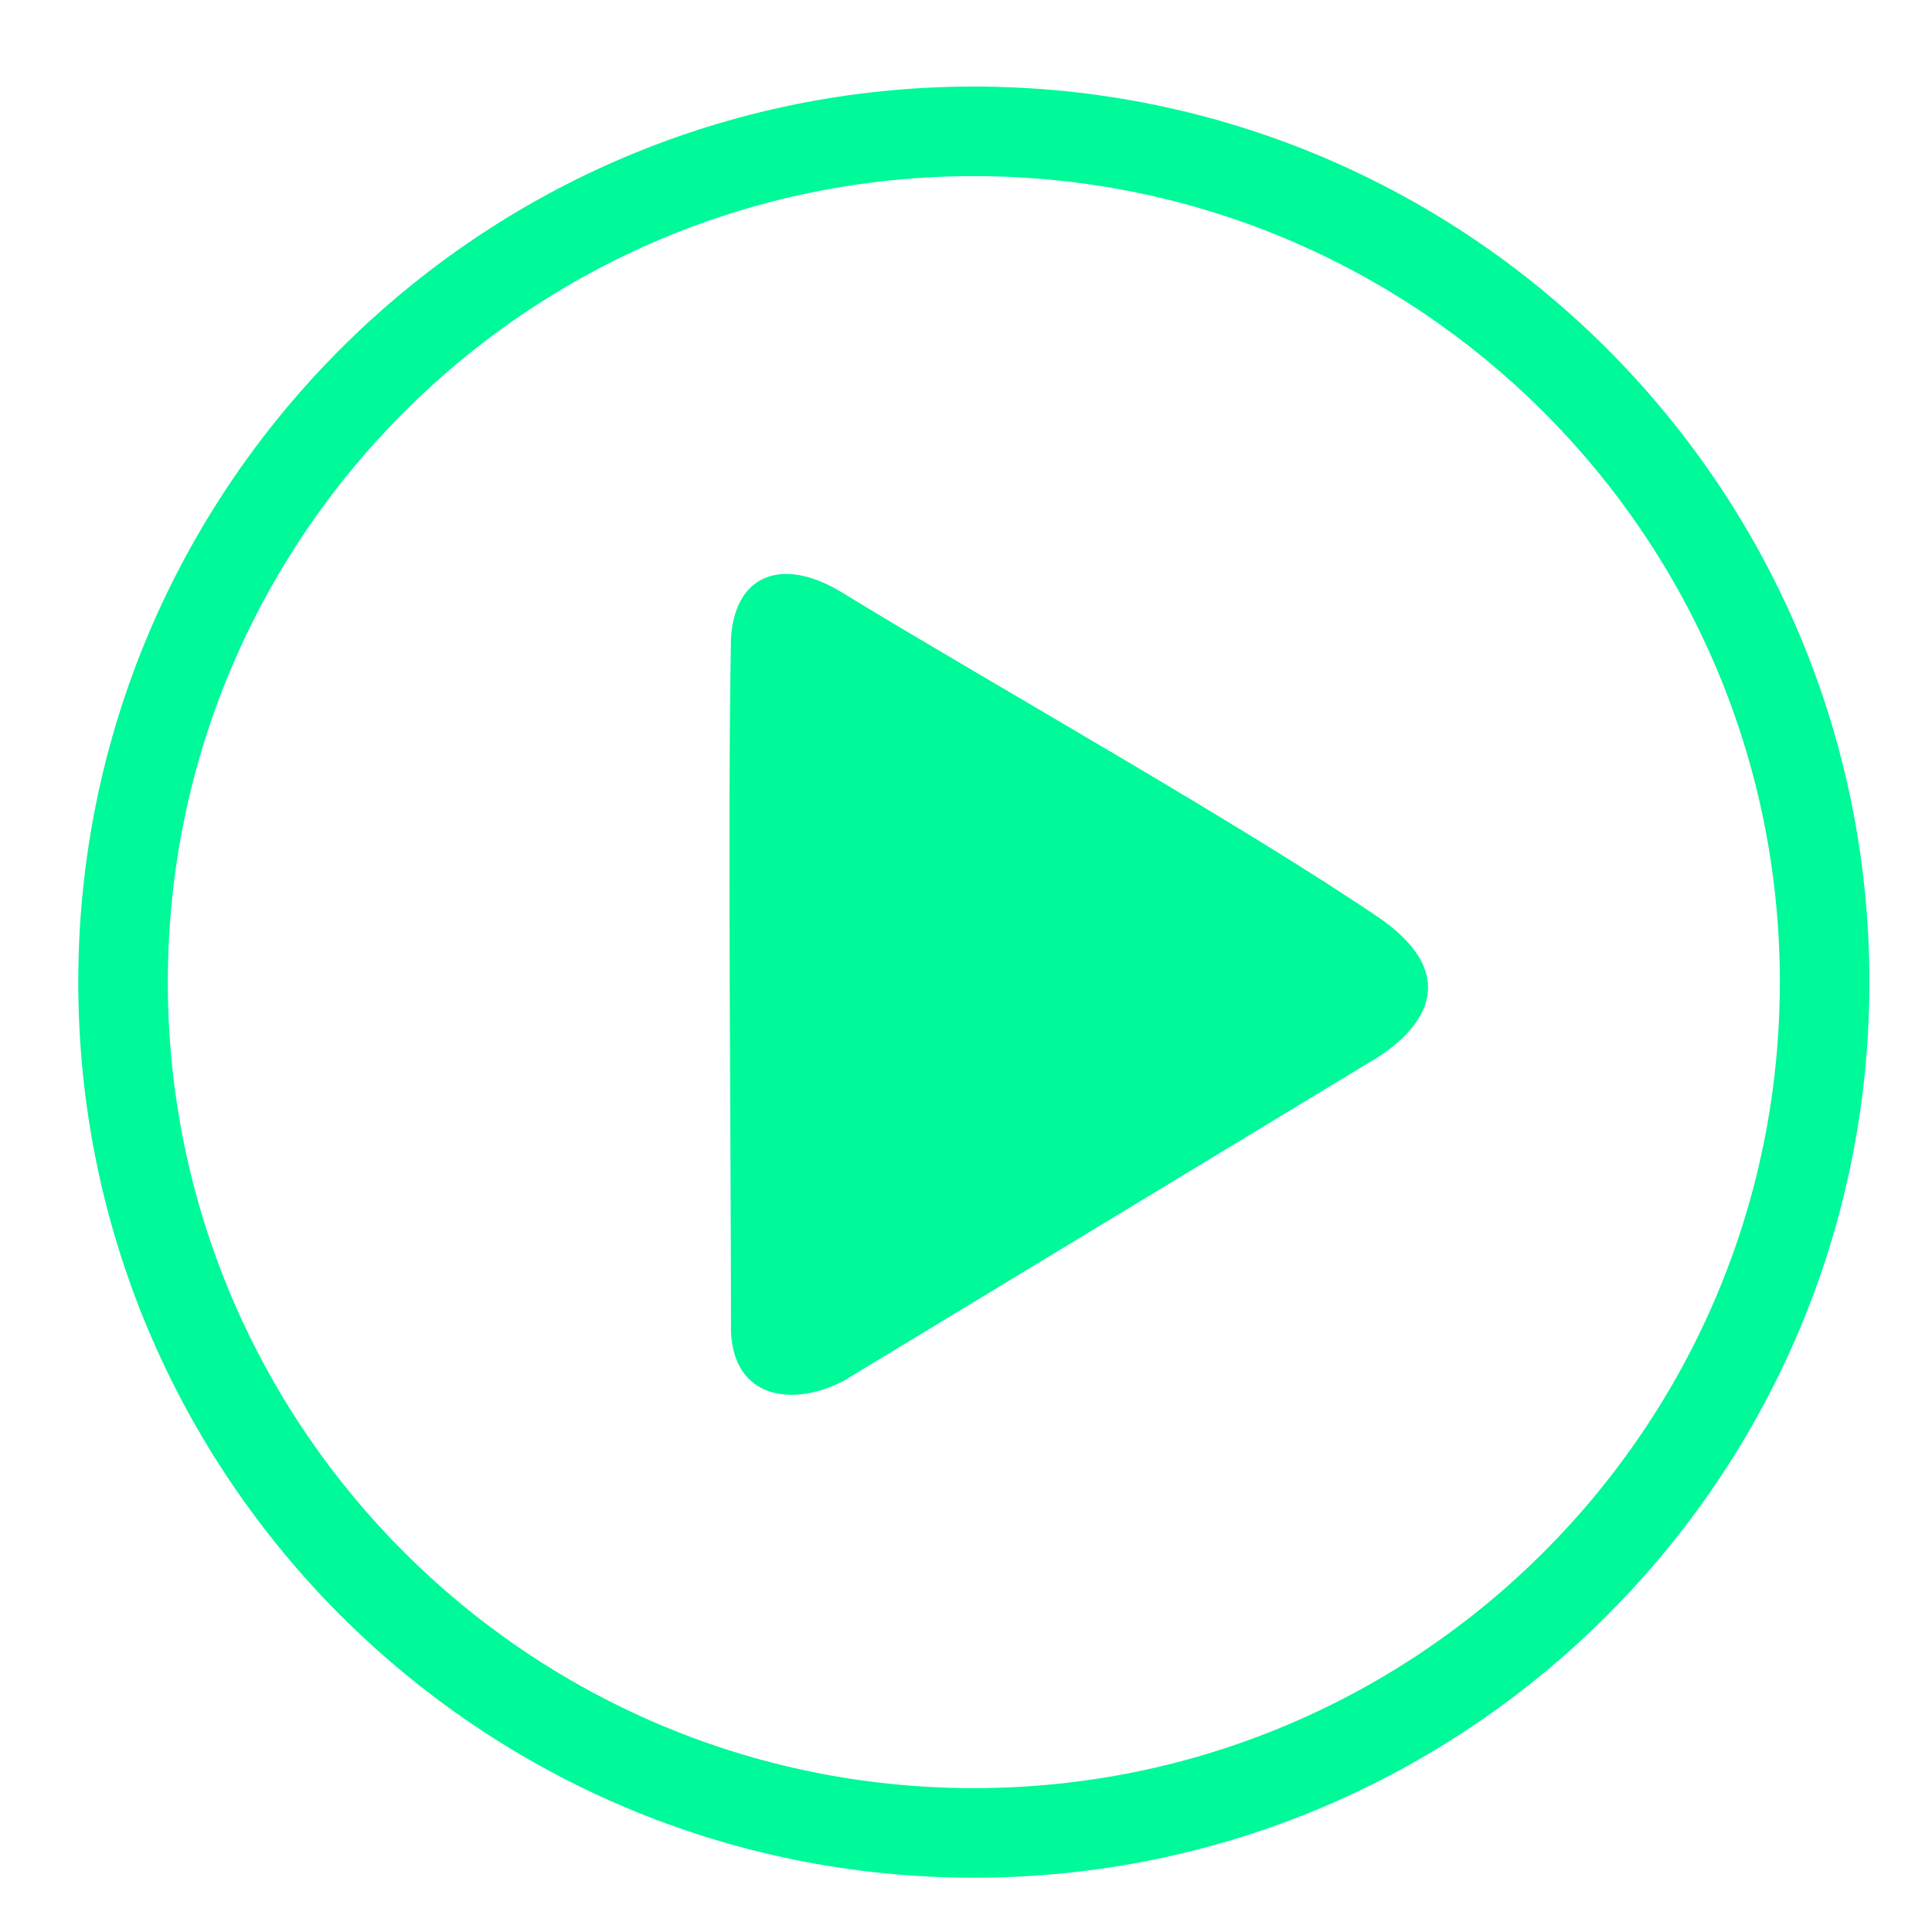 <svg width="90" height="90" viewBox="0 0 90 90" fill="none" xmlns="http://www.w3.org/2000/svg">
<path d="M45.365 4.032C22.325 4.032 3.646 22.71 3.646 45.751C3.646 68.792 22.325 87.47 45.365 87.47C68.406 87.47 87.084 68.792 87.084 45.751C87.084 22.71 68.406 4.032 45.365 4.032ZM45.365 83.298C24.629 83.298 7.818 66.487 7.818 45.751C7.818 25.014 24.629 8.204 45.365 8.204C66.102 8.204 82.912 25.014 82.912 45.751C82.912 66.487 66.102 83.298 45.365 83.298ZM64.303 42.794C57.81 38.377 46.038 31.765 39.334 27.668C36.586 25.934 34.275 26.631 34.053 29.692C33.893 37.89 34.053 53.71 34.053 62.05C34.193 65.158 36.933 65.567 39.31 64.32C46.006 60.263 57.514 53.291 64.244 49.214C64.2 49.187 69.354 46.353 64.303 42.794Z" fill="#00F999"/>
</svg>
